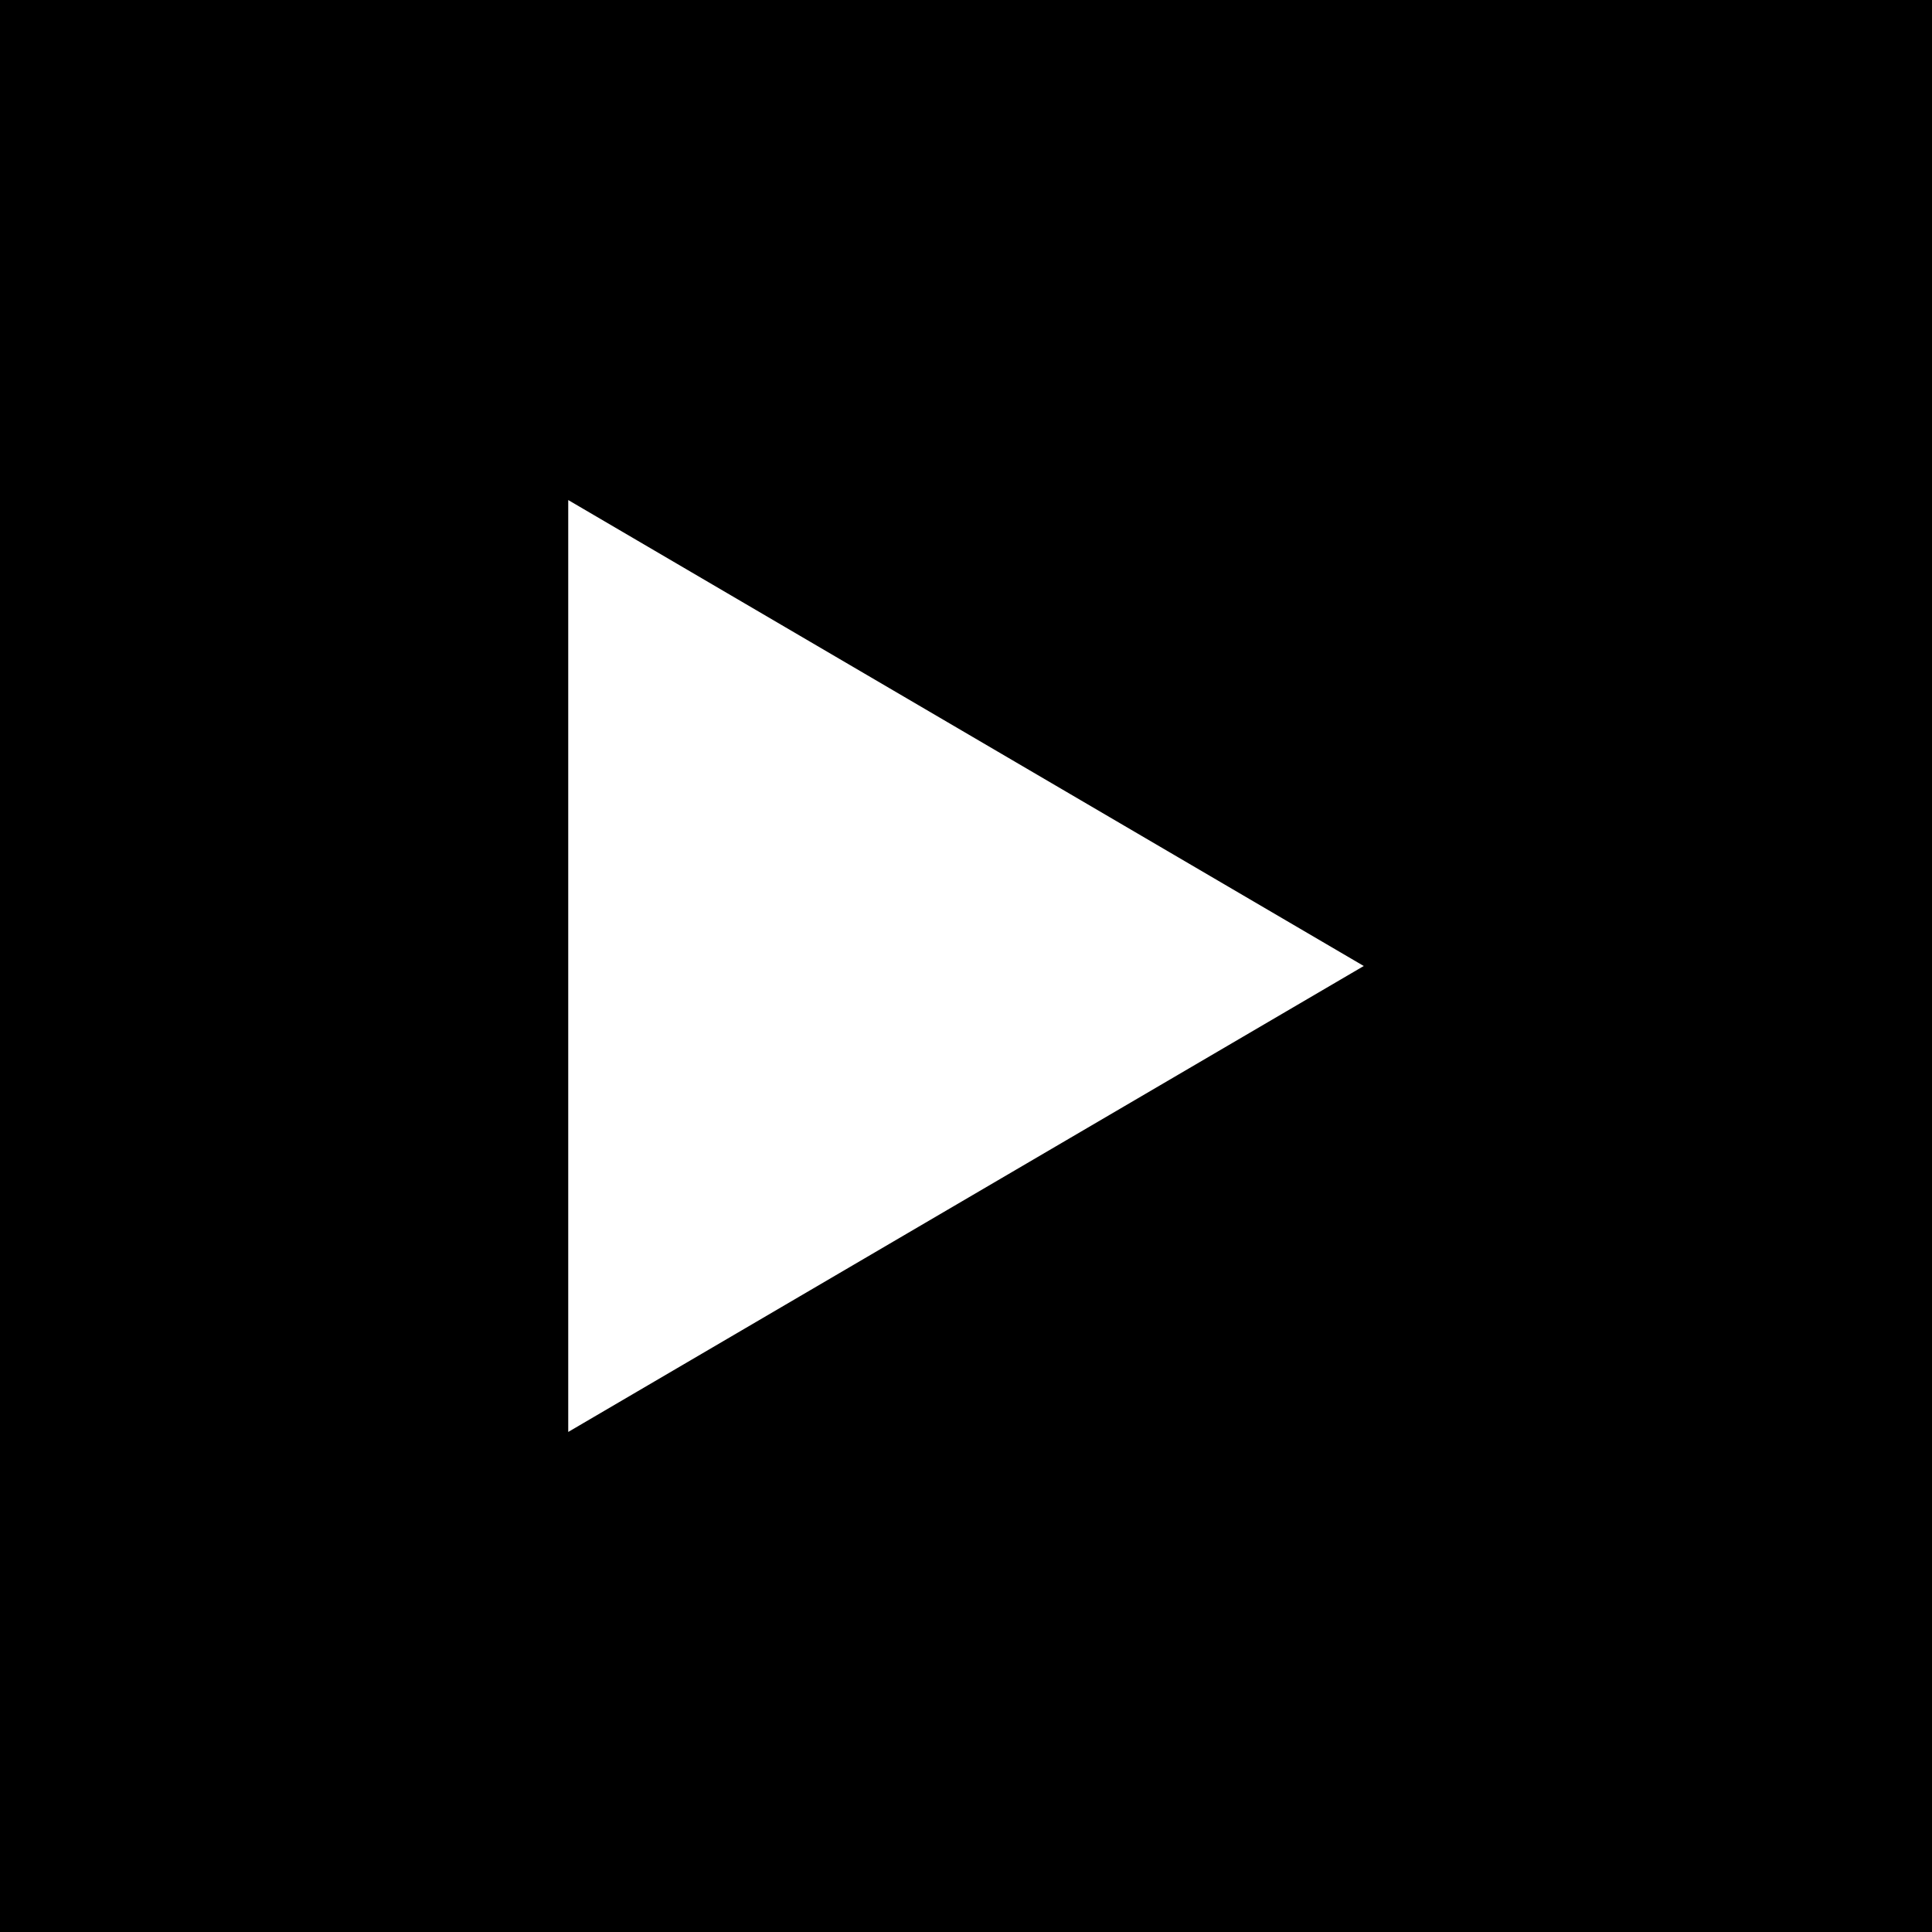 <?xml version="1.0" encoding="UTF-8"?> <svg xmlns="http://www.w3.org/2000/svg" width="34" height="34" viewBox="0 0 34 34"><path id="youtube" d="M172.7-60v34h34V-60Zm10,25.2V-51.2l14,8.2Z" transform="translate(-172.7 60)"></path></svg> 